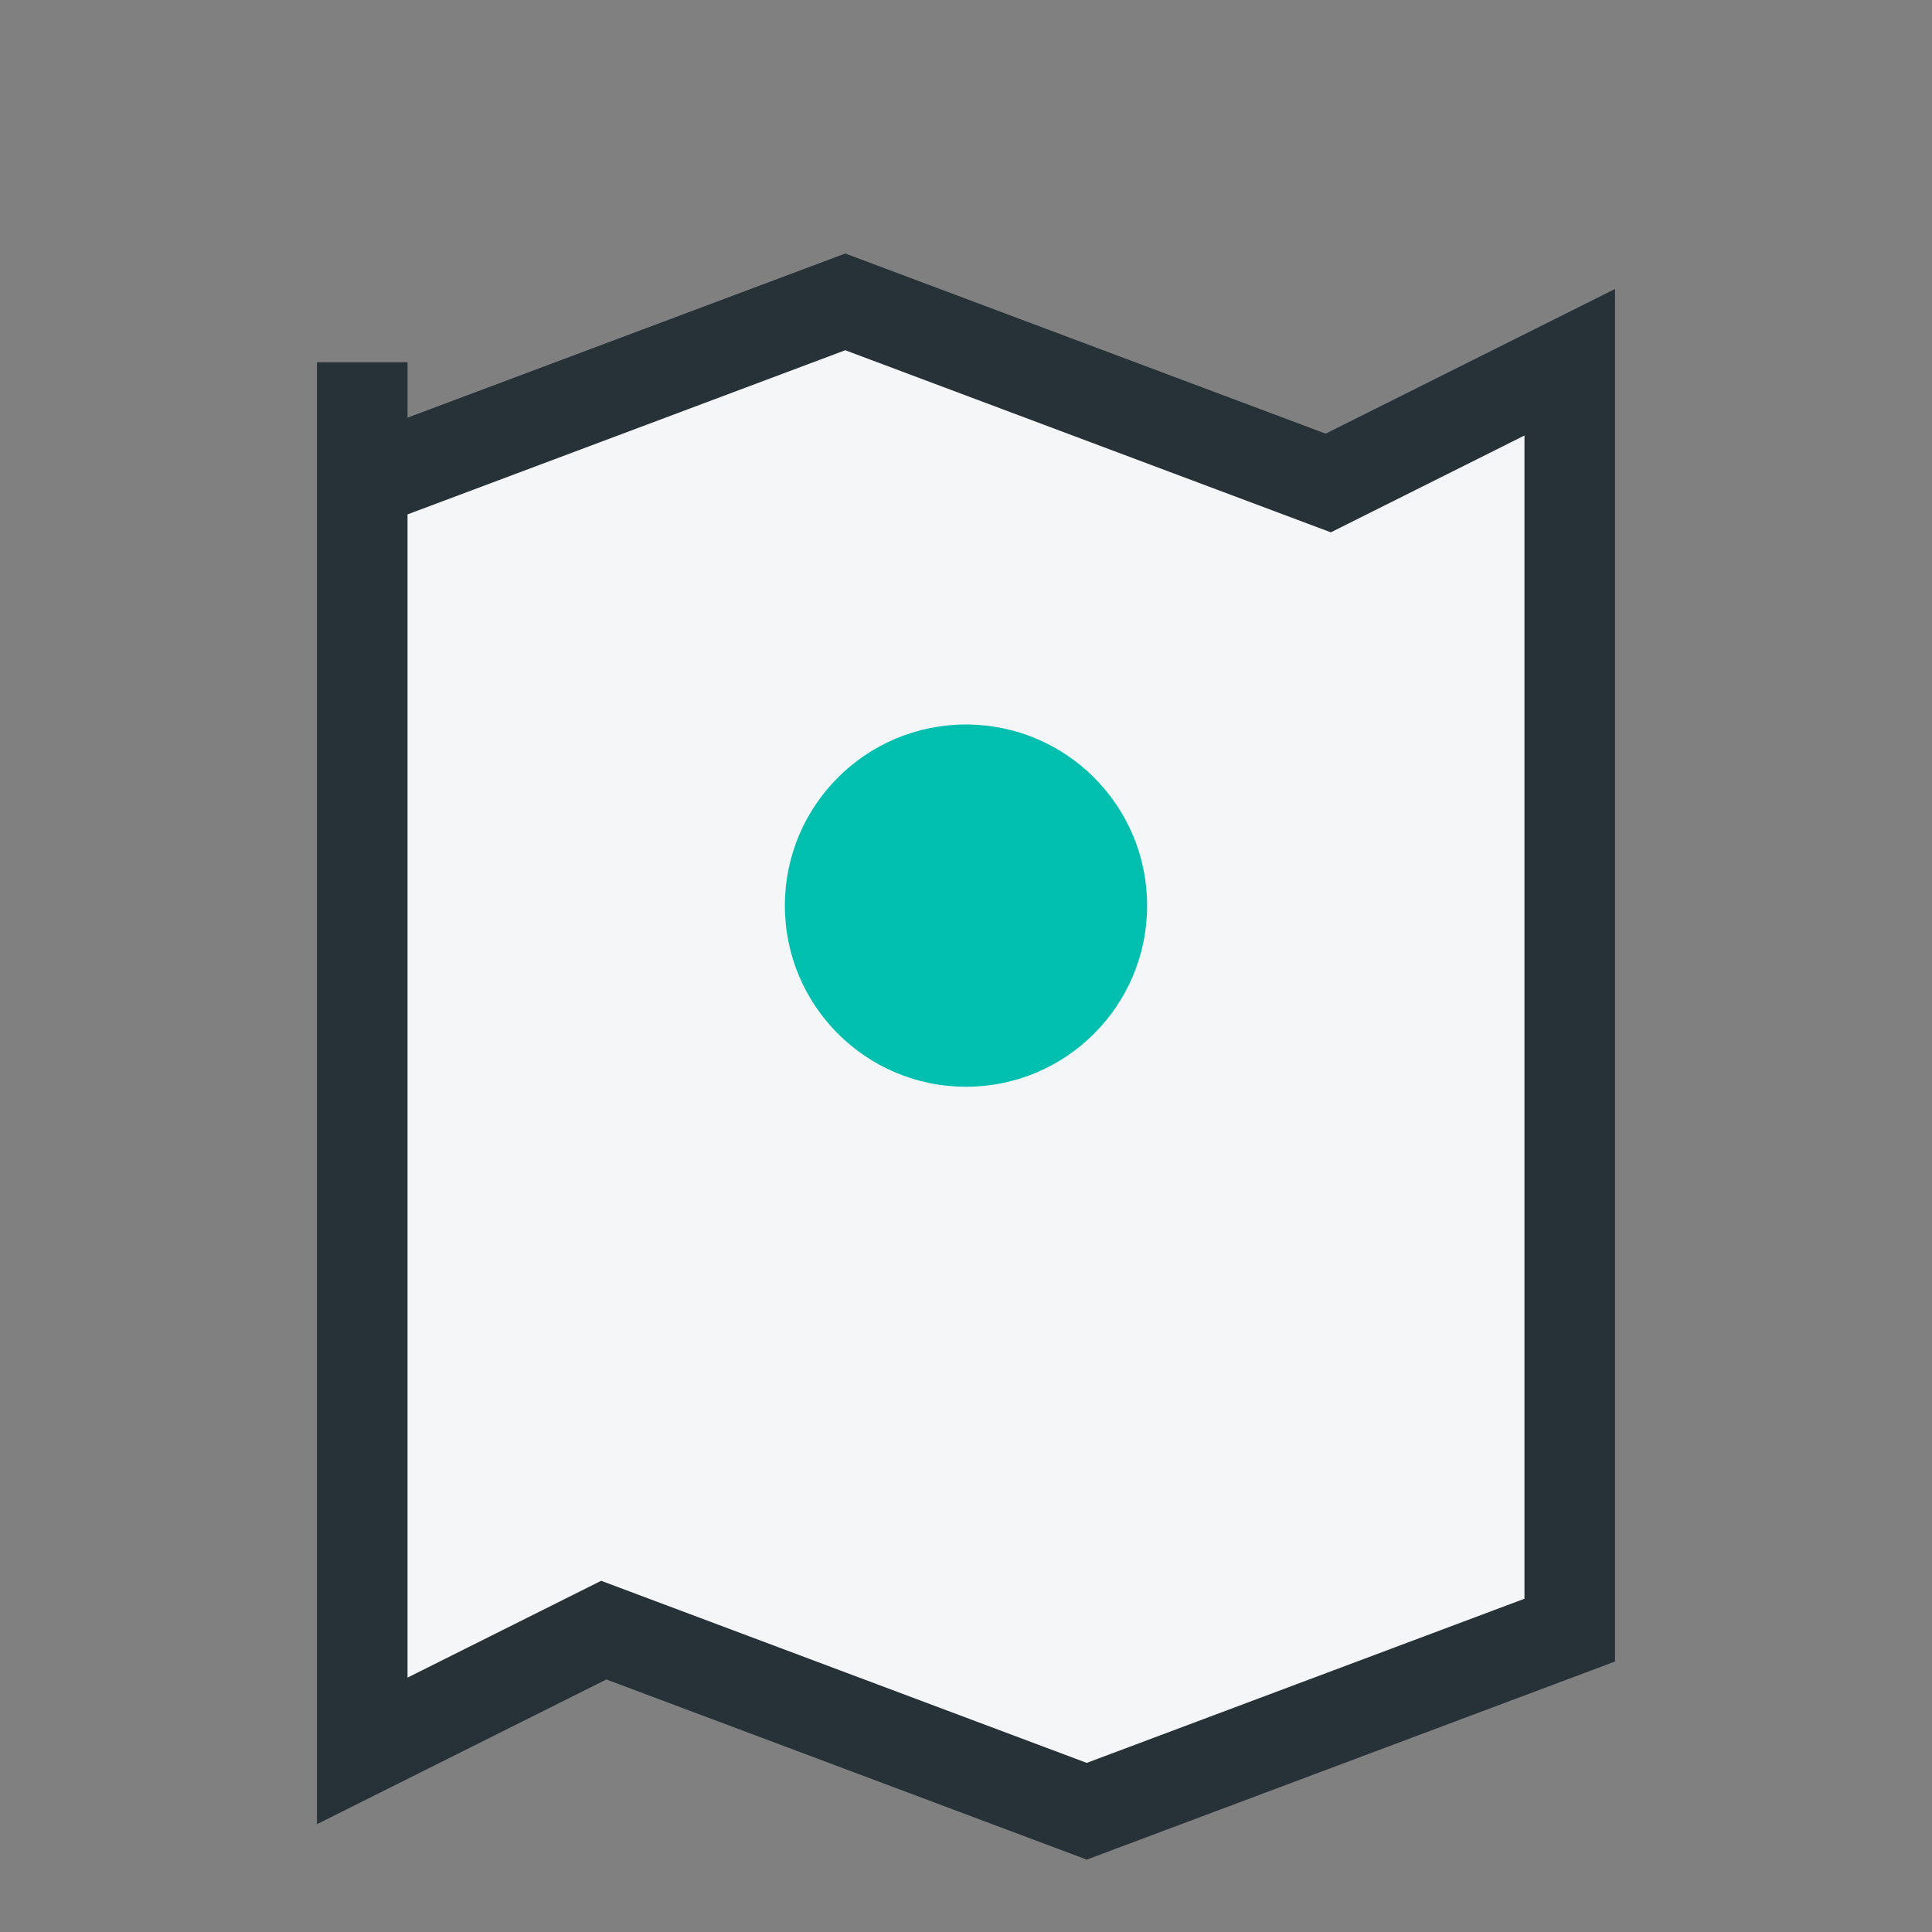 <?xml version="1.0" encoding="UTF-8"?>
<svg xmlns="http://www.w3.org/2000/svg" width="32" height="32" viewBox="0 0 32 32"><rect x="0" y="0" width="32" height="32" fill="#808080" stroke="none"/><path d="M6 8l8-3 8 3 4-2v21l-8 3-8-3-4 2V6z" fill="#F4F6F8" stroke="#263238" stroke-width="1.5"/><circle cx="16" cy="15" r="3" fill="#00BFAE"/></svg>